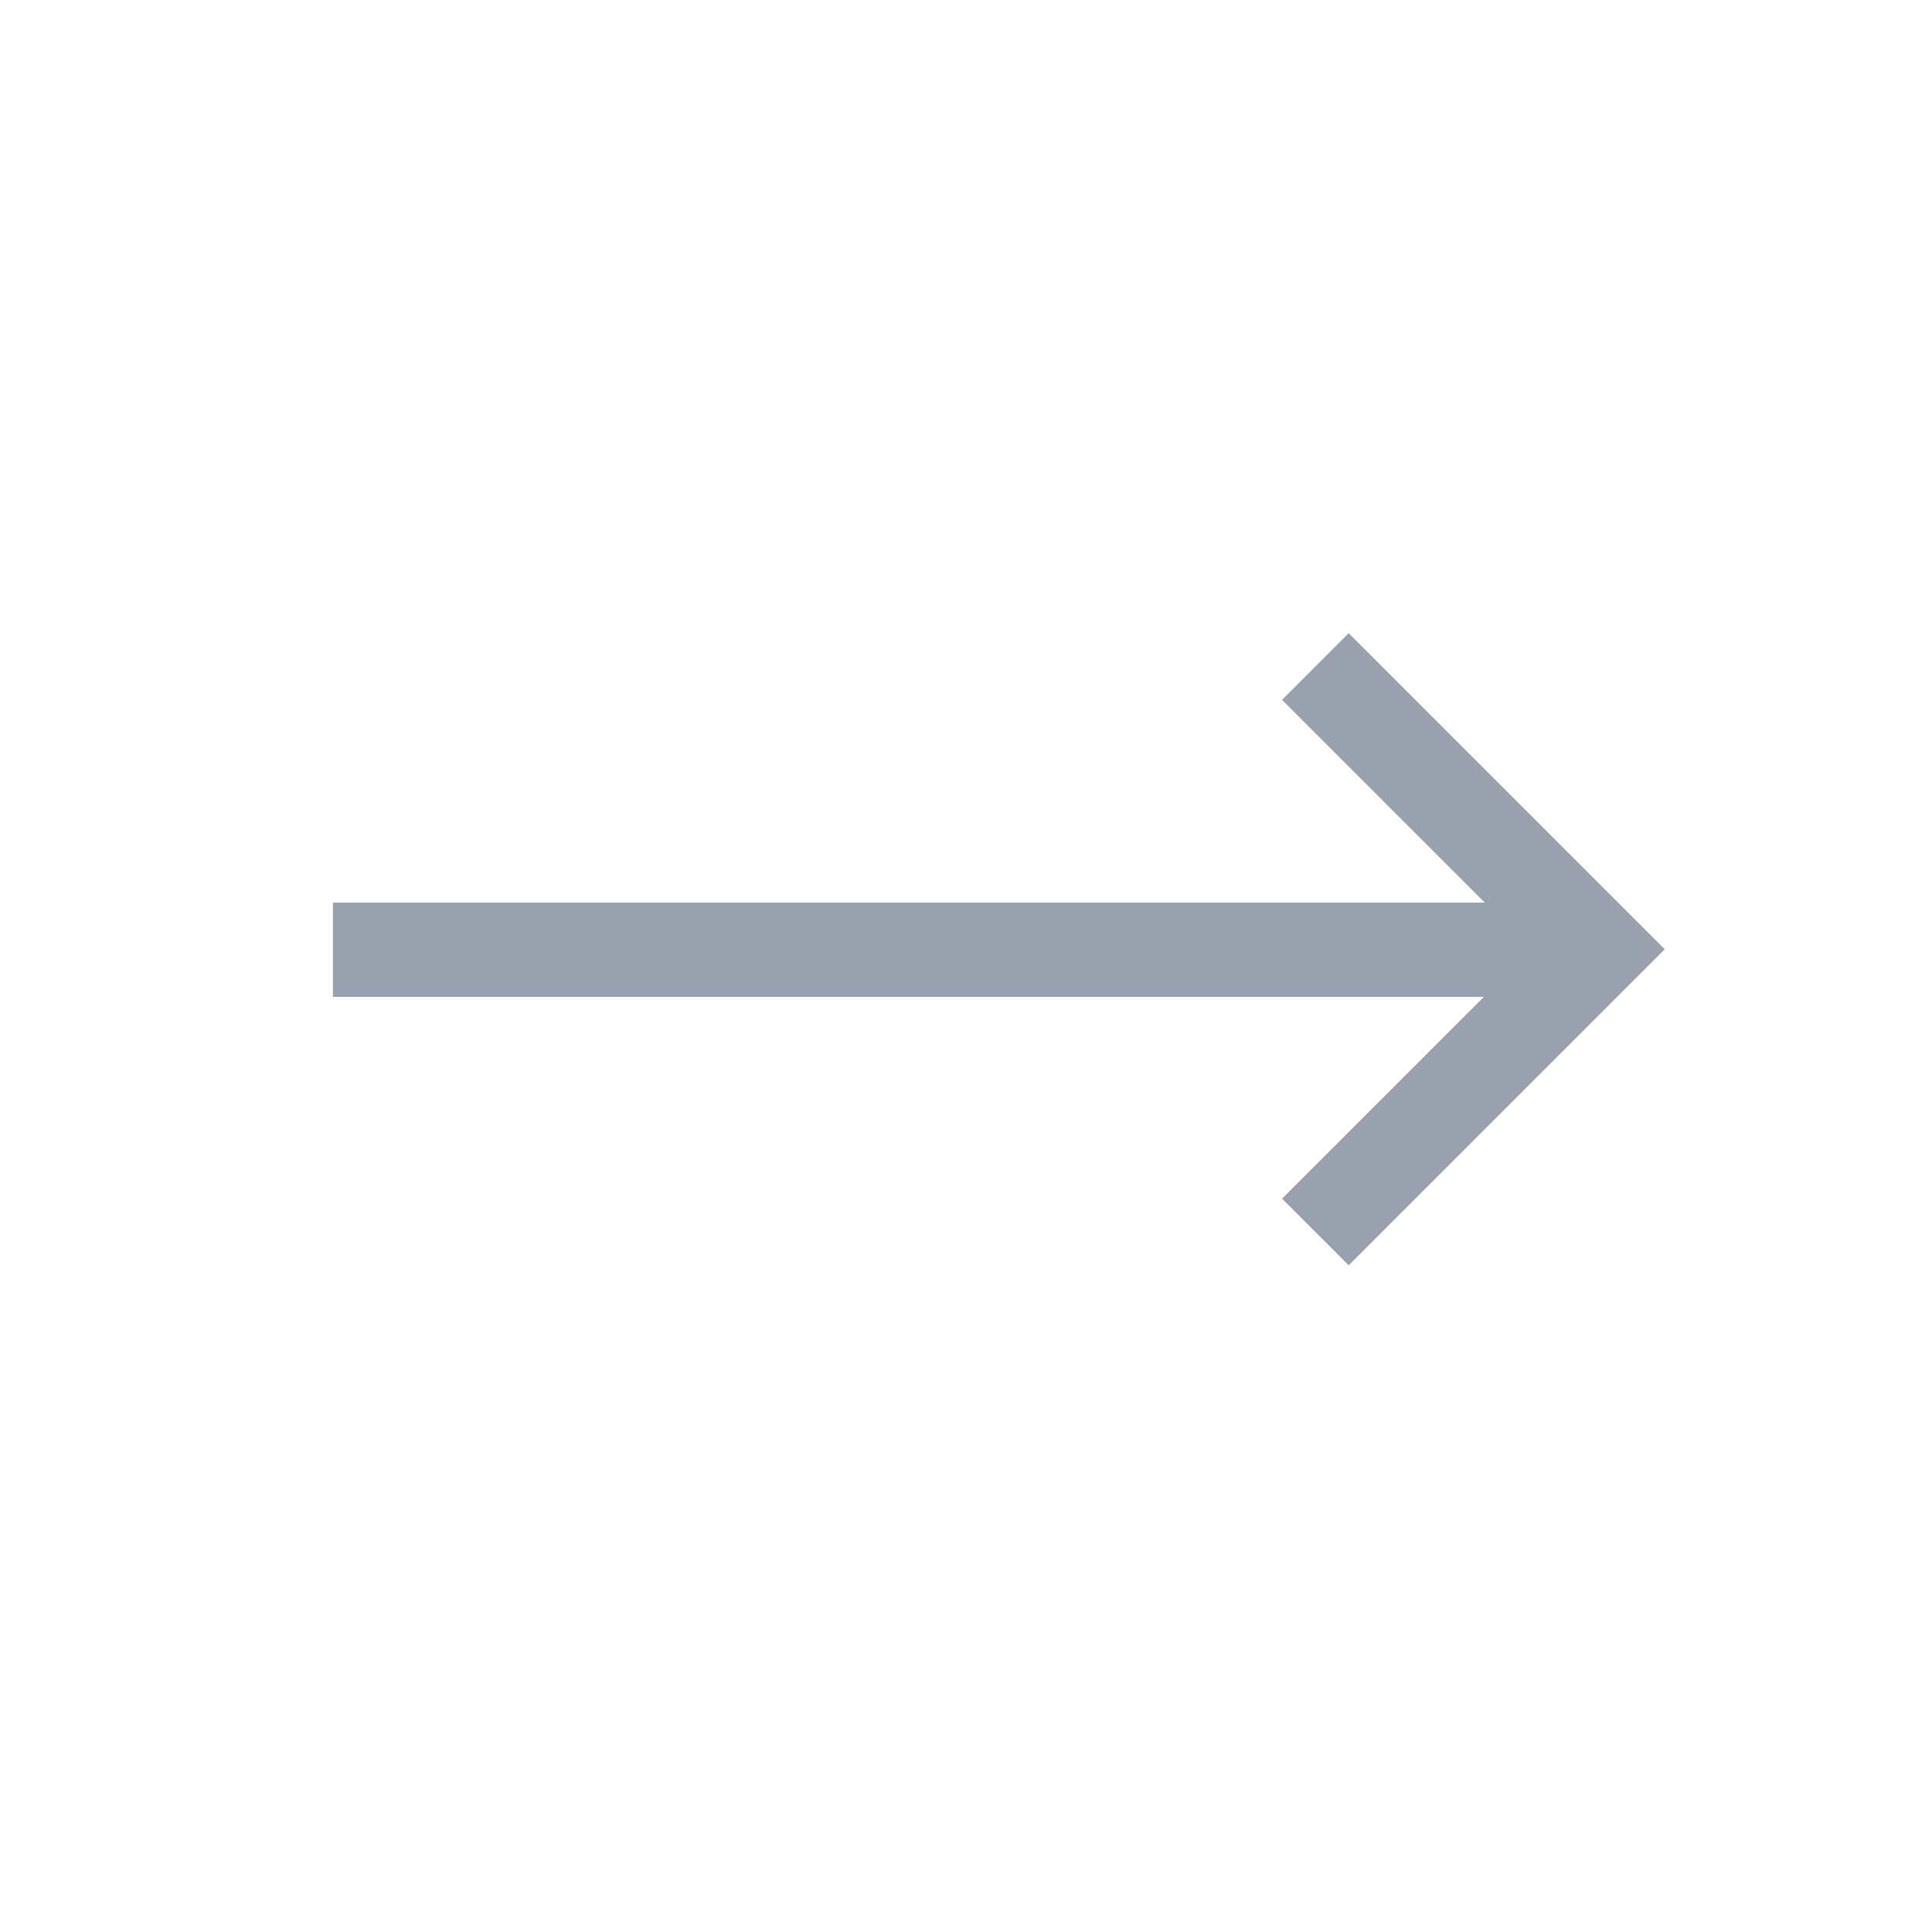<svg width="41" height="41" viewBox="0 0 41 41" fill="none" xmlns="http://www.w3.org/2000/svg">
<path d="M7.065 20.155H33.935" stroke="#99A1AF" stroke-width="2"/>
<path d="M27.914 14.145L33.914 20.145L27.914 26.145" stroke="#99A1AF" stroke-width="2"/>
</svg>
